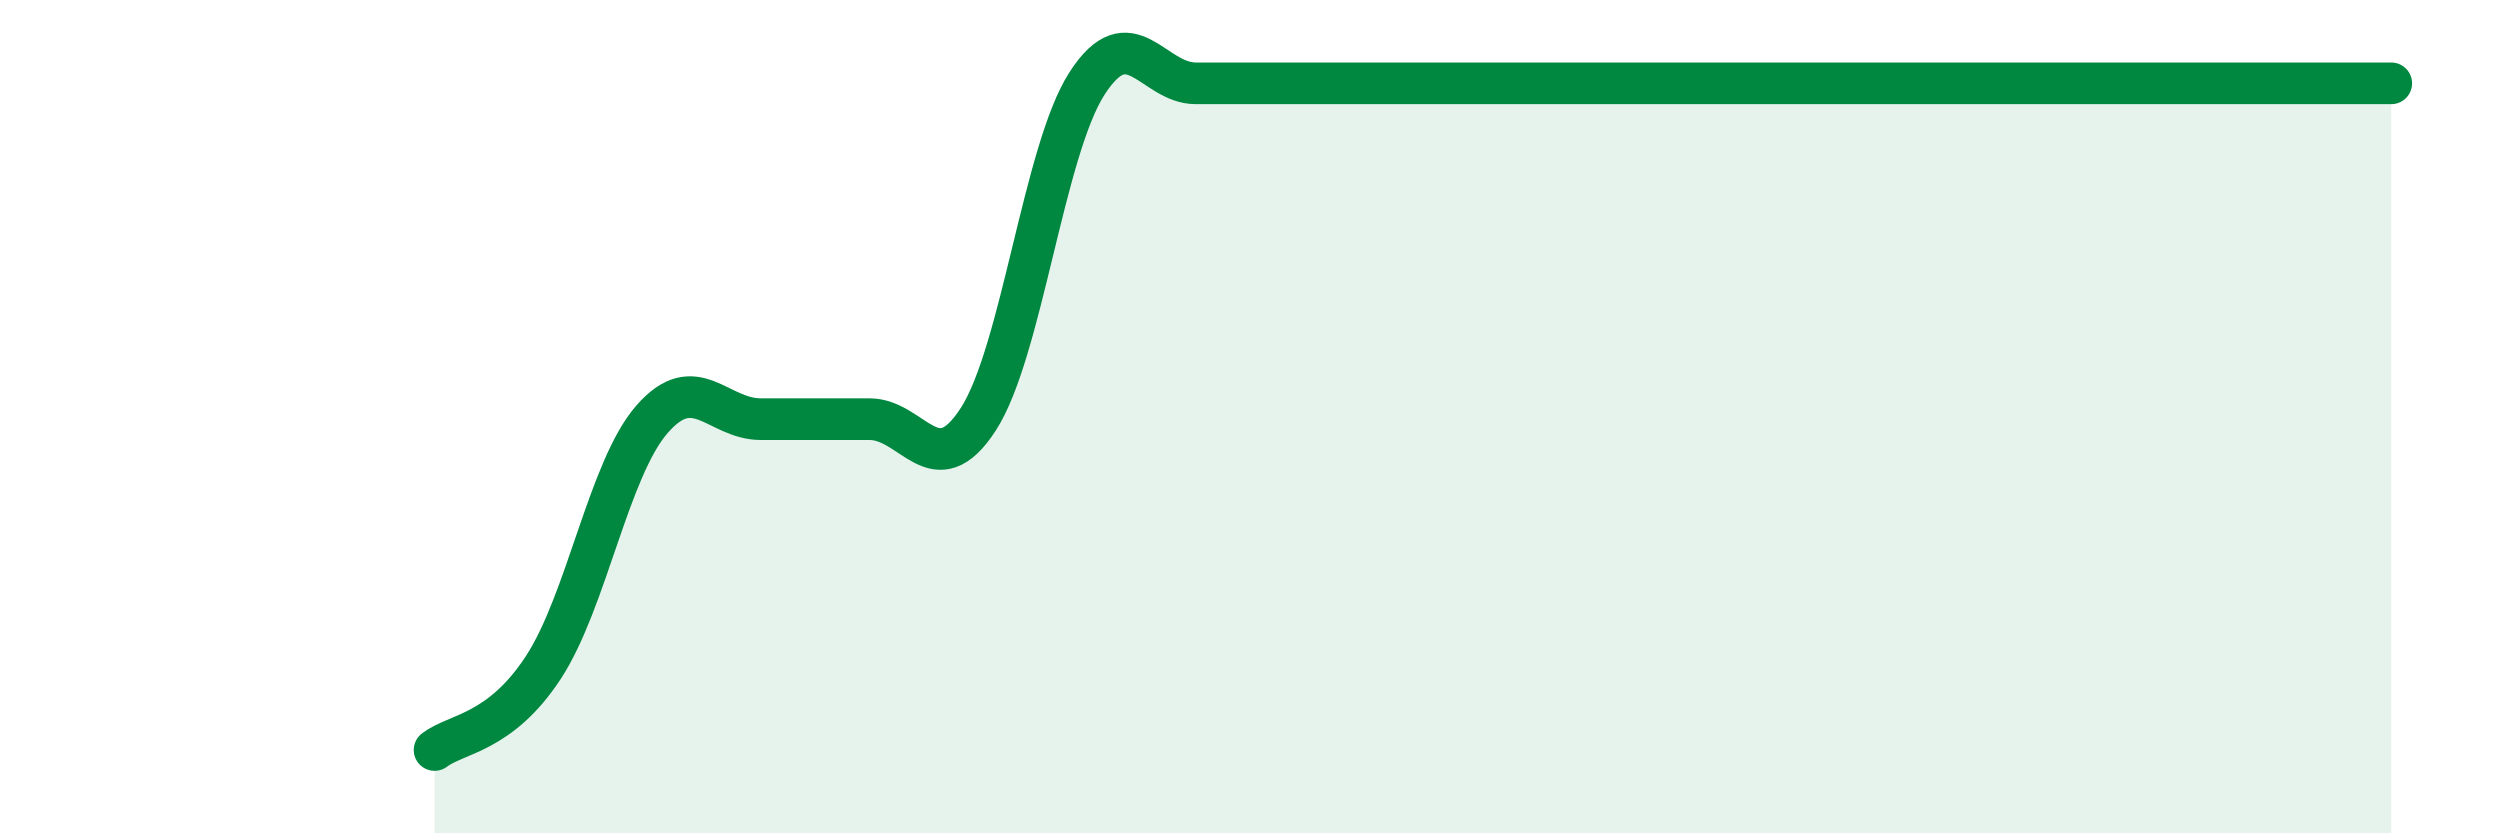 
    <svg width="60" height="20" viewBox="0 0 60 20" xmlns="http://www.w3.org/2000/svg">
      <path
        d="M 10.43,18 C 10.95,17.6 12,17.61 13.04,16.02 C 14.08,14.43 14.61,11.25 15.65,10.06 C 16.69,8.87 17.22,10.06 18.26,10.06 C 19.3,10.06 19.83,10.06 20.87,10.06 C 21.91,10.06 22.44,11.67 23.48,10.06 C 24.52,8.45 25.05,3.61 26.09,2 C 27.13,0.39 27.66,2 28.7,2 C 29.74,2 30.26,2 31.3,2 C 32.34,2 32.87,2 33.91,2 C 34.95,2 35.48,2 36.52,2 C 37.56,2 38.09,2 39.13,2 C 40.17,2 40.7,2 41.74,2 C 42.78,2 43.31,2 44.35,2 C 45.39,2 45.92,2 46.96,2 C 48,2 48.53,2 49.57,2 C 50.61,2 51.13,2 52.17,2 C 53.21,2 53.74,2 54.78,2 C 55.82,2 56.87,2 57.39,2L57.39 20L10.43 20Z"
        fill="#008740"
        opacity="0.1"
        stroke-linecap="round"
        stroke-linejoin="round"
      />
      <path
        d="M 10.43,18 C 10.95,17.6 12,17.61 13.04,16.02 C 14.08,14.43 14.61,11.25 15.65,10.06 C 16.69,8.87 17.22,10.06 18.26,10.06 C 19.3,10.06 19.83,10.06 20.87,10.06 C 21.91,10.06 22.44,11.67 23.48,10.06 C 24.52,8.45 25.05,3.61 26.09,2 C 27.13,0.39 27.66,2 28.7,2 C 29.74,2 30.26,2 31.3,2 C 32.34,2 32.87,2 33.91,2 C 34.95,2 35.48,2 36.52,2 C 37.56,2 38.09,2 39.13,2 C 40.17,2 40.7,2 41.74,2 C 42.78,2 43.31,2 44.35,2 C 45.39,2 45.92,2 46.96,2 C 48,2 48.53,2 49.57,2 C 50.61,2 51.13,2 52.17,2 C 53.21,2 53.74,2 54.78,2 C 55.82,2 56.87,2 57.39,2"
        stroke="#008740"
        stroke-width="1"
        fill="none"
        stroke-linecap="round"
        stroke-linejoin="round"
      />
    </svg>
  